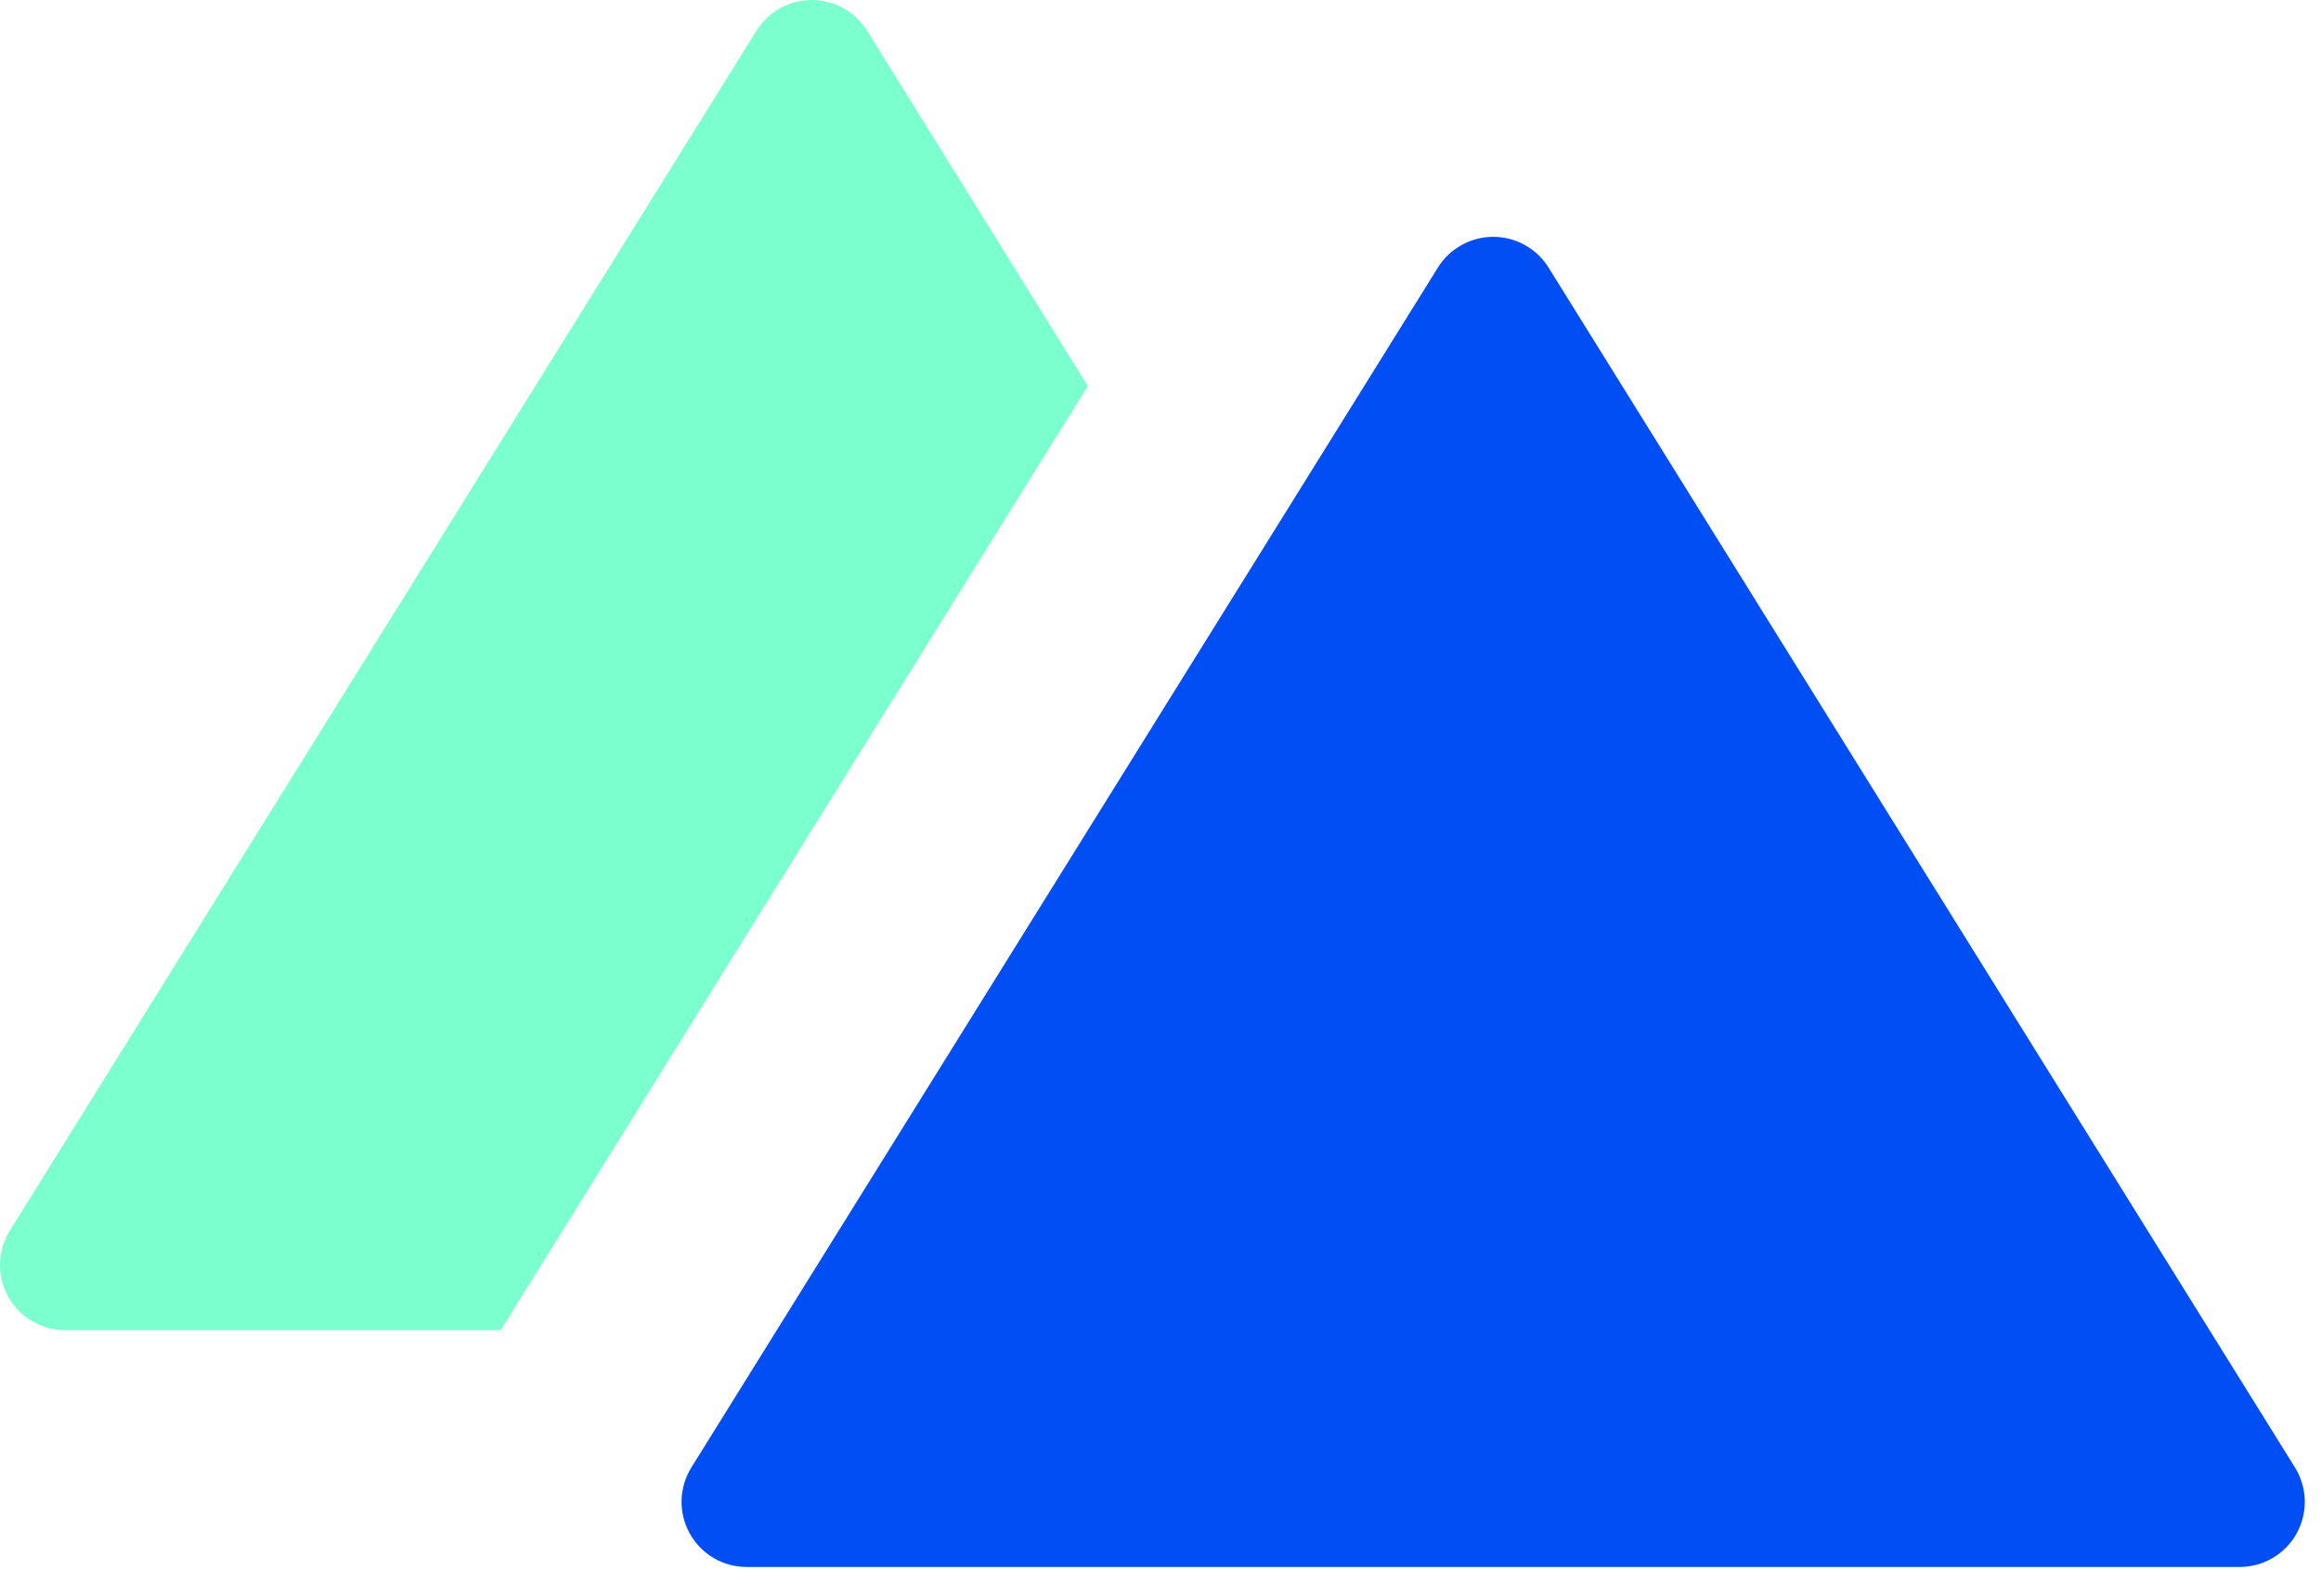 <?xml version="1.0" encoding="UTF-8"?> <svg xmlns="http://www.w3.org/2000/svg" width="80" height="55" viewBox="0 0 80 55" fill="none"><path d="M37.497 13.305L29.887 1.058C29.686 0.734 29.404 0.467 29.071 0.282C28.737 0.097 28.362 0 27.981 0C27.599 0 27.224 0.097 26.89 0.282C26.557 0.467 26.276 0.734 26.074 1.058L0.343 42.409C0.13 42.749 0.012 43.14 0.001 43.54C-0.01 43.941 0.087 44.338 0.281 44.688C0.476 45.039 0.761 45.331 1.106 45.535C1.452 45.738 1.846 45.845 2.247 45.845H17.259L37.497 13.305Z" fill="#7CFFCE"></path><path d="M79.099 50.572L53.375 9.221C53.173 8.897 52.892 8.63 52.559 8.445C52.225 8.259 51.85 8.162 51.468 8.162C51.087 8.162 50.712 8.259 50.378 8.445C50.044 8.63 49.763 8.897 49.562 9.221L23.834 50.572C23.621 50.912 23.503 51.303 23.492 51.704C23.482 52.105 23.579 52.502 23.773 52.852C23.968 53.203 24.253 53.495 24.599 53.699C24.945 53.902 25.34 54.008 25.741 54.007H77.195C77.596 54.008 77.99 53.901 78.336 53.697C78.681 53.494 78.966 53.202 79.16 52.851C79.355 52.5 79.452 52.104 79.441 51.703C79.43 51.302 79.312 50.911 79.099 50.572Z" fill="#024EF5"></path></svg> 